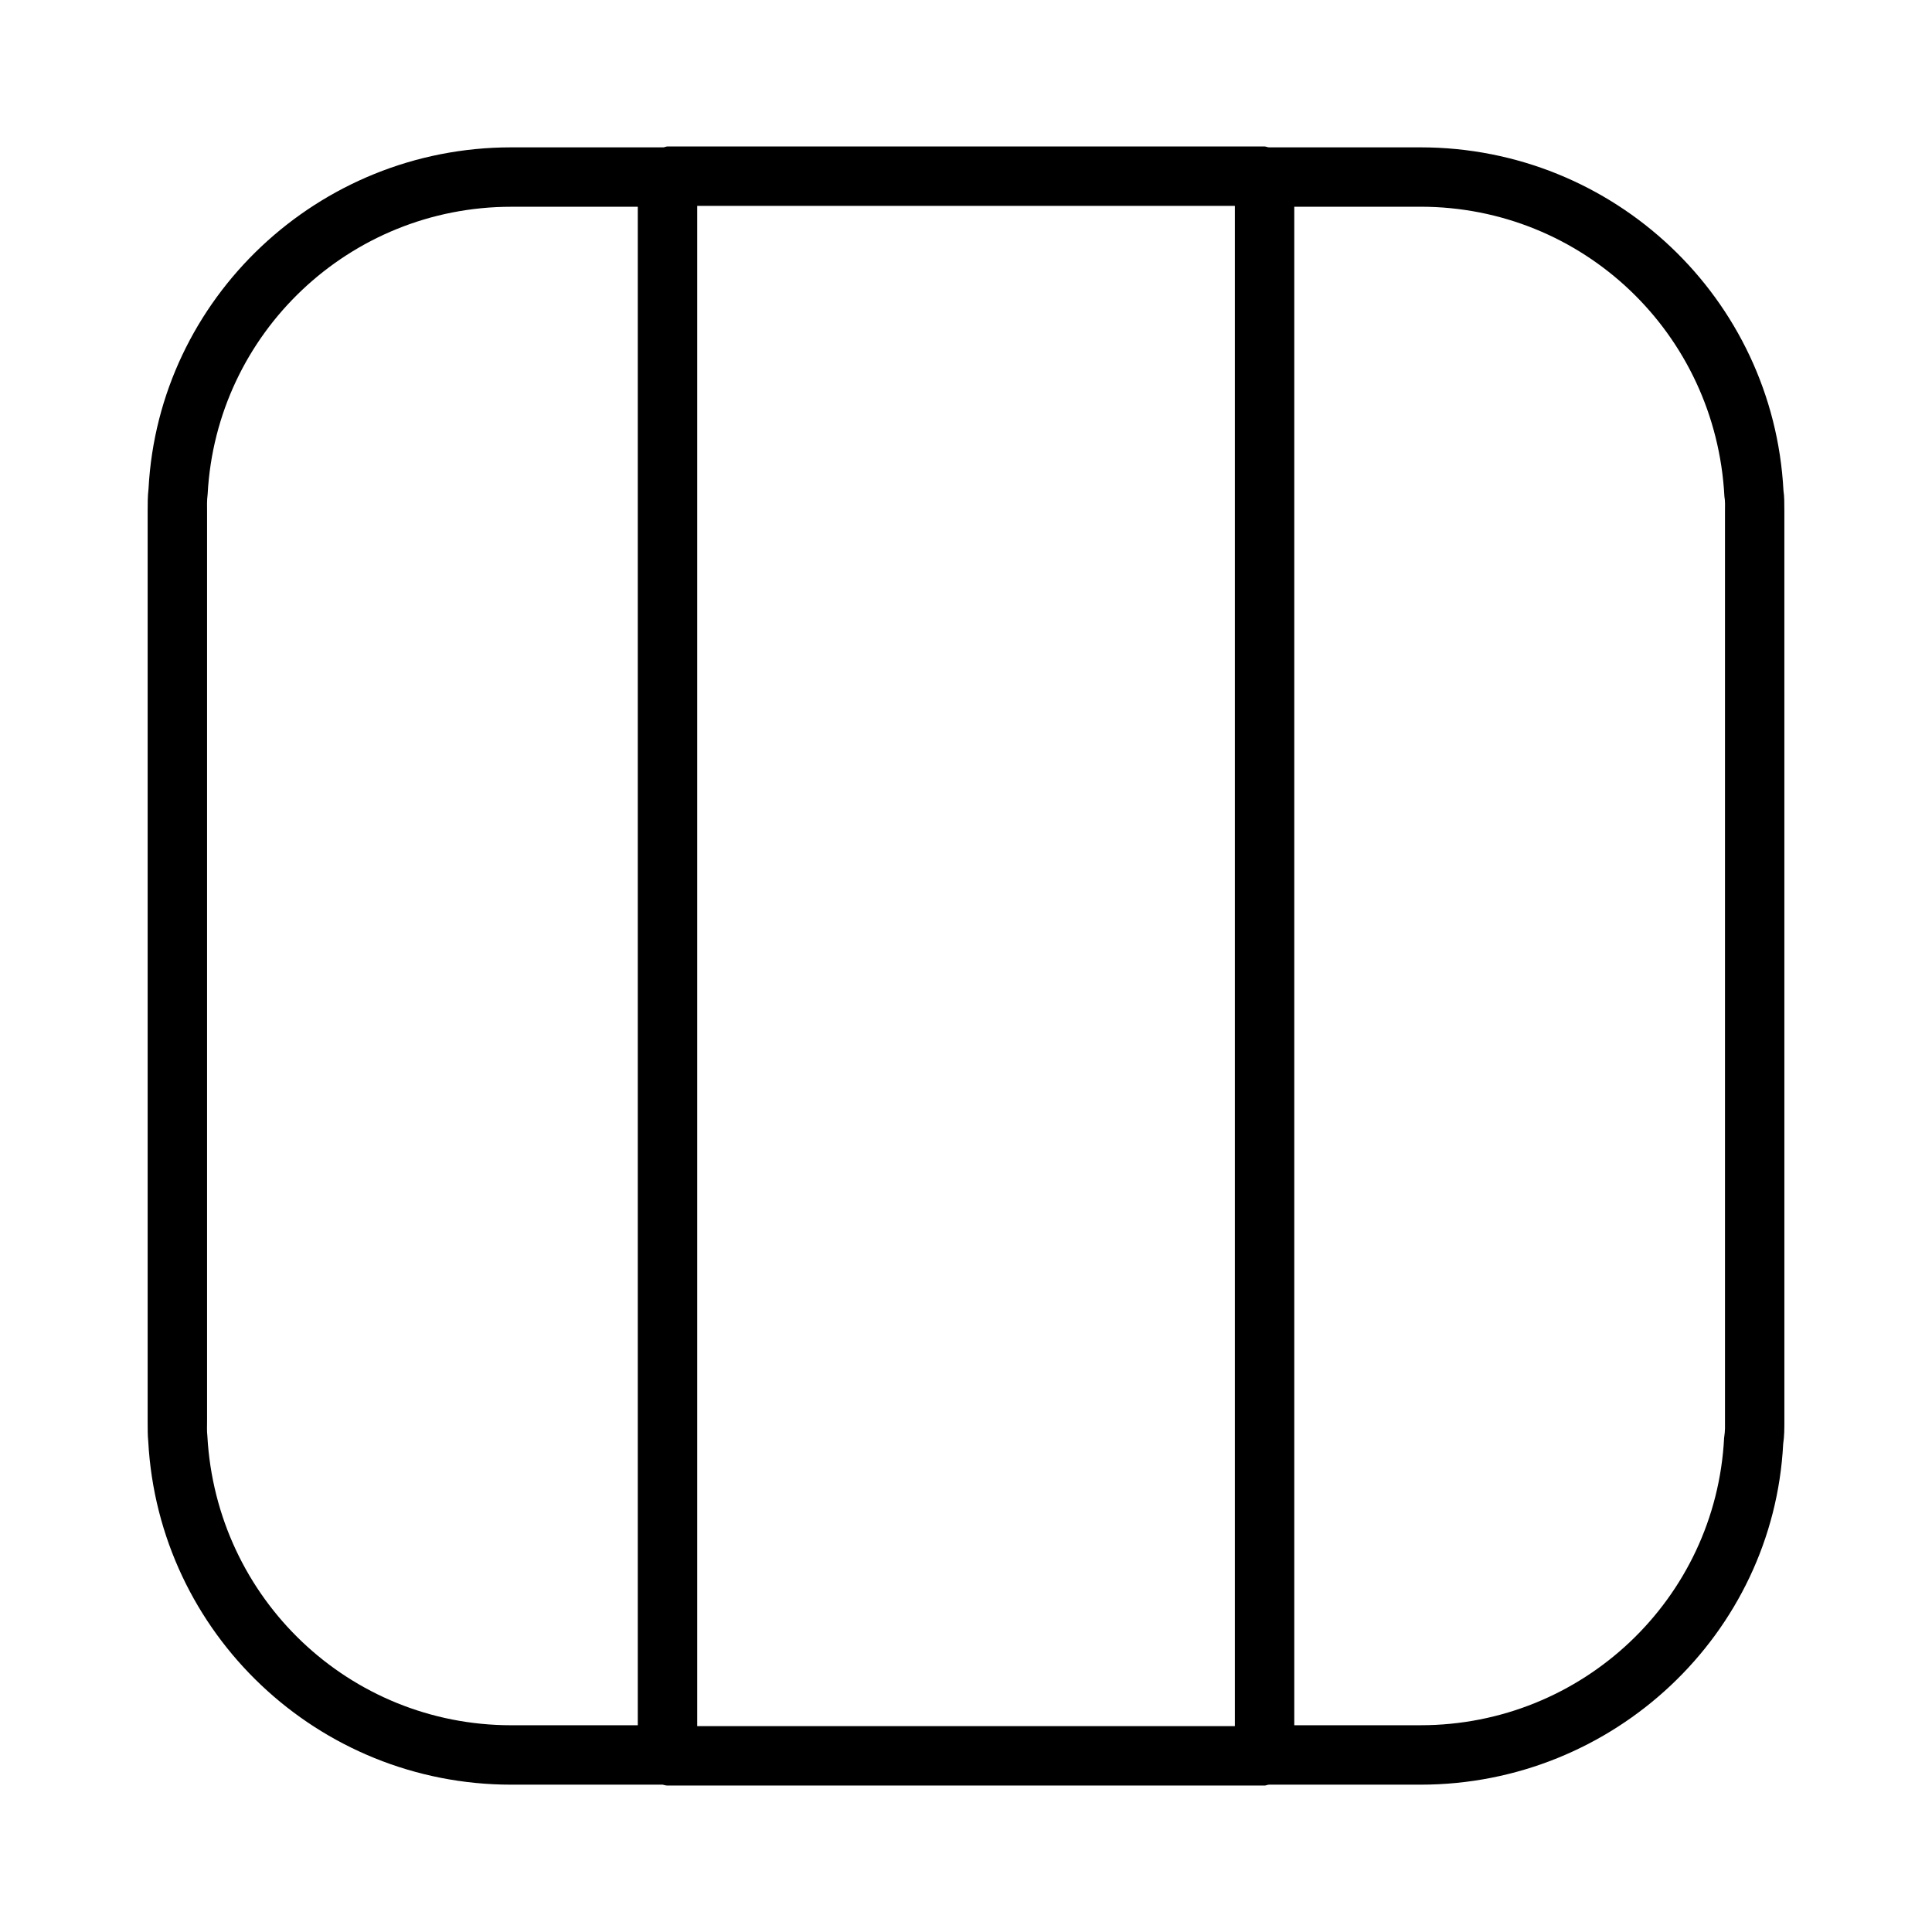<?xml version="1.0" encoding="UTF-8"?>
<!-- Uploaded to: ICON Repo, www.iconrepo.com, Generator: ICON Repo Mixer Tools -->
<svg fill="#000000" width="800px" height="800px" version="1.1" viewBox="144 144 512 512" xmlns="http://www.w3.org/2000/svg">
 <path d="m616.64 274.05c-2.676-51.012-44.949-91-96.195-91h-40.148c-0.395 0-0.797-0.234-1.18-0.234h-158.23c-0.395 0-0.789 0.234-1.102 0.234h-40.305c-51.168 0-93.441 39.988-96.117 90.449-0.234 2.047-0.234 3.938-0.234 5.984v241.04c0 2.047 0 3.938 0.156 5.434 2.754 51.012 45.027 91 96.195 91h40.148c0.395 0.078 0.789 0.234 1.258 0.234h158.23c0.395 0 0.797-0.234 1.18-0.234h40.148c51.246 0 93.52-39.988 96.117-90.293 0.316-2.125 0.316-4.016 0.316-6.141l-0.004-241.05c0-2.047 0-4.012-0.234-5.43zm-303.62 327.16h-33.535c-42.824 0-78.168-33.457-80.531-76.672-0.156-1.34-0.078-2.676-0.078-4.016v-241.04c0-1.34-0.078-2.676 0.156-4.566 2.281-42.668 37.629-76.121 80.453-76.121h33.535zm158.23 0.238h-142.48v-402.89h142.48zm129.89-321.97v241.04c0 1.34 0.078 2.519-0.234 4.566-2.195 42.668-37.551 76.121-80.453 76.121h-33.457v-402.42h33.457c42.902 0 78.246 33.457 80.531 76.754 0.234 1.336 0.156 2.598 0.156 3.934z"/>
</svg>